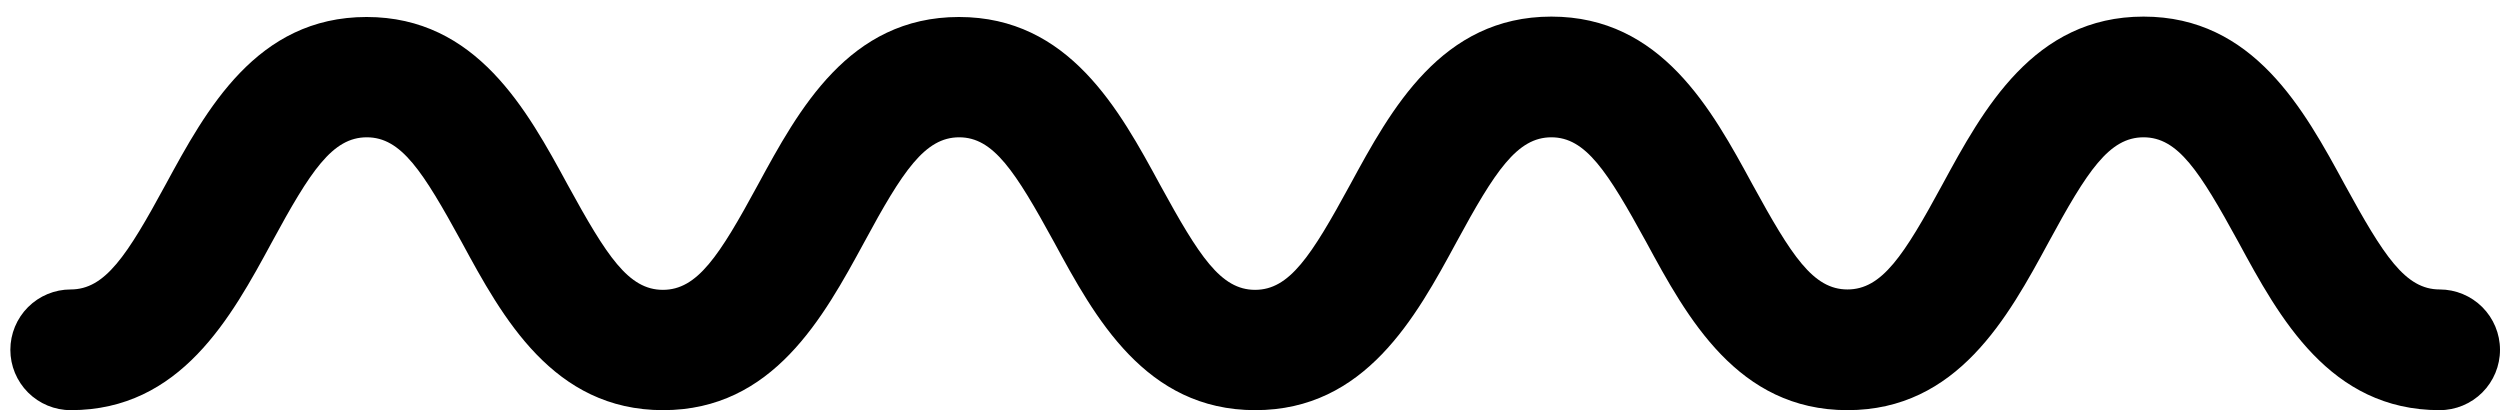 <svg width="128" height="21" viewBox="0 0 128 21" fill="none" xmlns="http://www.w3.org/2000/svg">
<path d="M18.77 0.87C24.4 0.87 26.99 5.64 29.07 9.47C31.07 13.12 32.18 14.84 33.94 14.84C35.7 14.84 36.82 13.12 38.8 9.47C40.88 5.64 43.46 0.87 49.1 0.87C54.74 0.87 57.32 5.64 59.4 9.47C61.4 13.12 62.5 14.84 64.26 14.84C66.02 14.84 67.13 13.12 69.13 9.45C71.21 5.62 73.8 0.85 79.43 0.85C85.06 0.85 87.65 5.62 89.73 9.45C91.73 13.1 92.83 14.82 94.59 14.82C96.35 14.82 97.47 13.1 99.45 9.45C101.53 5.62 104.12 0.85 109.75 0.85C115.38 0.85 117.97 5.62 120.05 9.45C122.05 13.1 123.15 14.82 124.91 14.82C125.73 14.82 126.515 15.146 127.095 15.725C127.674 16.305 128 17.09 128 17.91C128 18.73 127.674 19.515 127.095 20.095C126.515 20.674 125.73 21 124.91 21C119.28 21 116.69 16.24 114.61 12.4C112.61 8.75 111.51 7.03 109.75 7.03C107.99 7.03 106.87 8.75 104.89 12.4C102.81 16.24 100.22 21 94.59 21C88.96 21 86.37 16.24 84.29 12.4C82.29 8.75 81.18 7.03 79.43 7.03C77.68 7.03 76.55 8.75 74.57 12.4C72.49 16.24 69.9 21 64.27 21C58.64 21 56.05 16.24 53.97 12.4C51.97 8.75 50.86 7.03 49.11 7.03C47.36 7.03 46.22 8.75 44.25 12.4C42.16 16.24 39.58 21 33.95 21C28.32 21 25.72 16.24 23.64 12.4C21.64 8.75 20.54 7.03 18.78 7.03C17.02 7.03 15.9 8.75 13.92 12.4C11.84 16.24 9.25 21 3.62 21C2.8 21 2.015 20.674 1.435 20.095C0.856 19.515 0.53 18.73 0.53 17.91C0.53 17.09 0.856 16.305 1.435 15.725C2.015 15.146 2.8 14.82 3.62 14.82C5.38 14.82 6.5 13.1 8.48 9.45C10.55 5.64 13.13 0.87 18.77 0.87Z" fill="black"/>
</svg>
